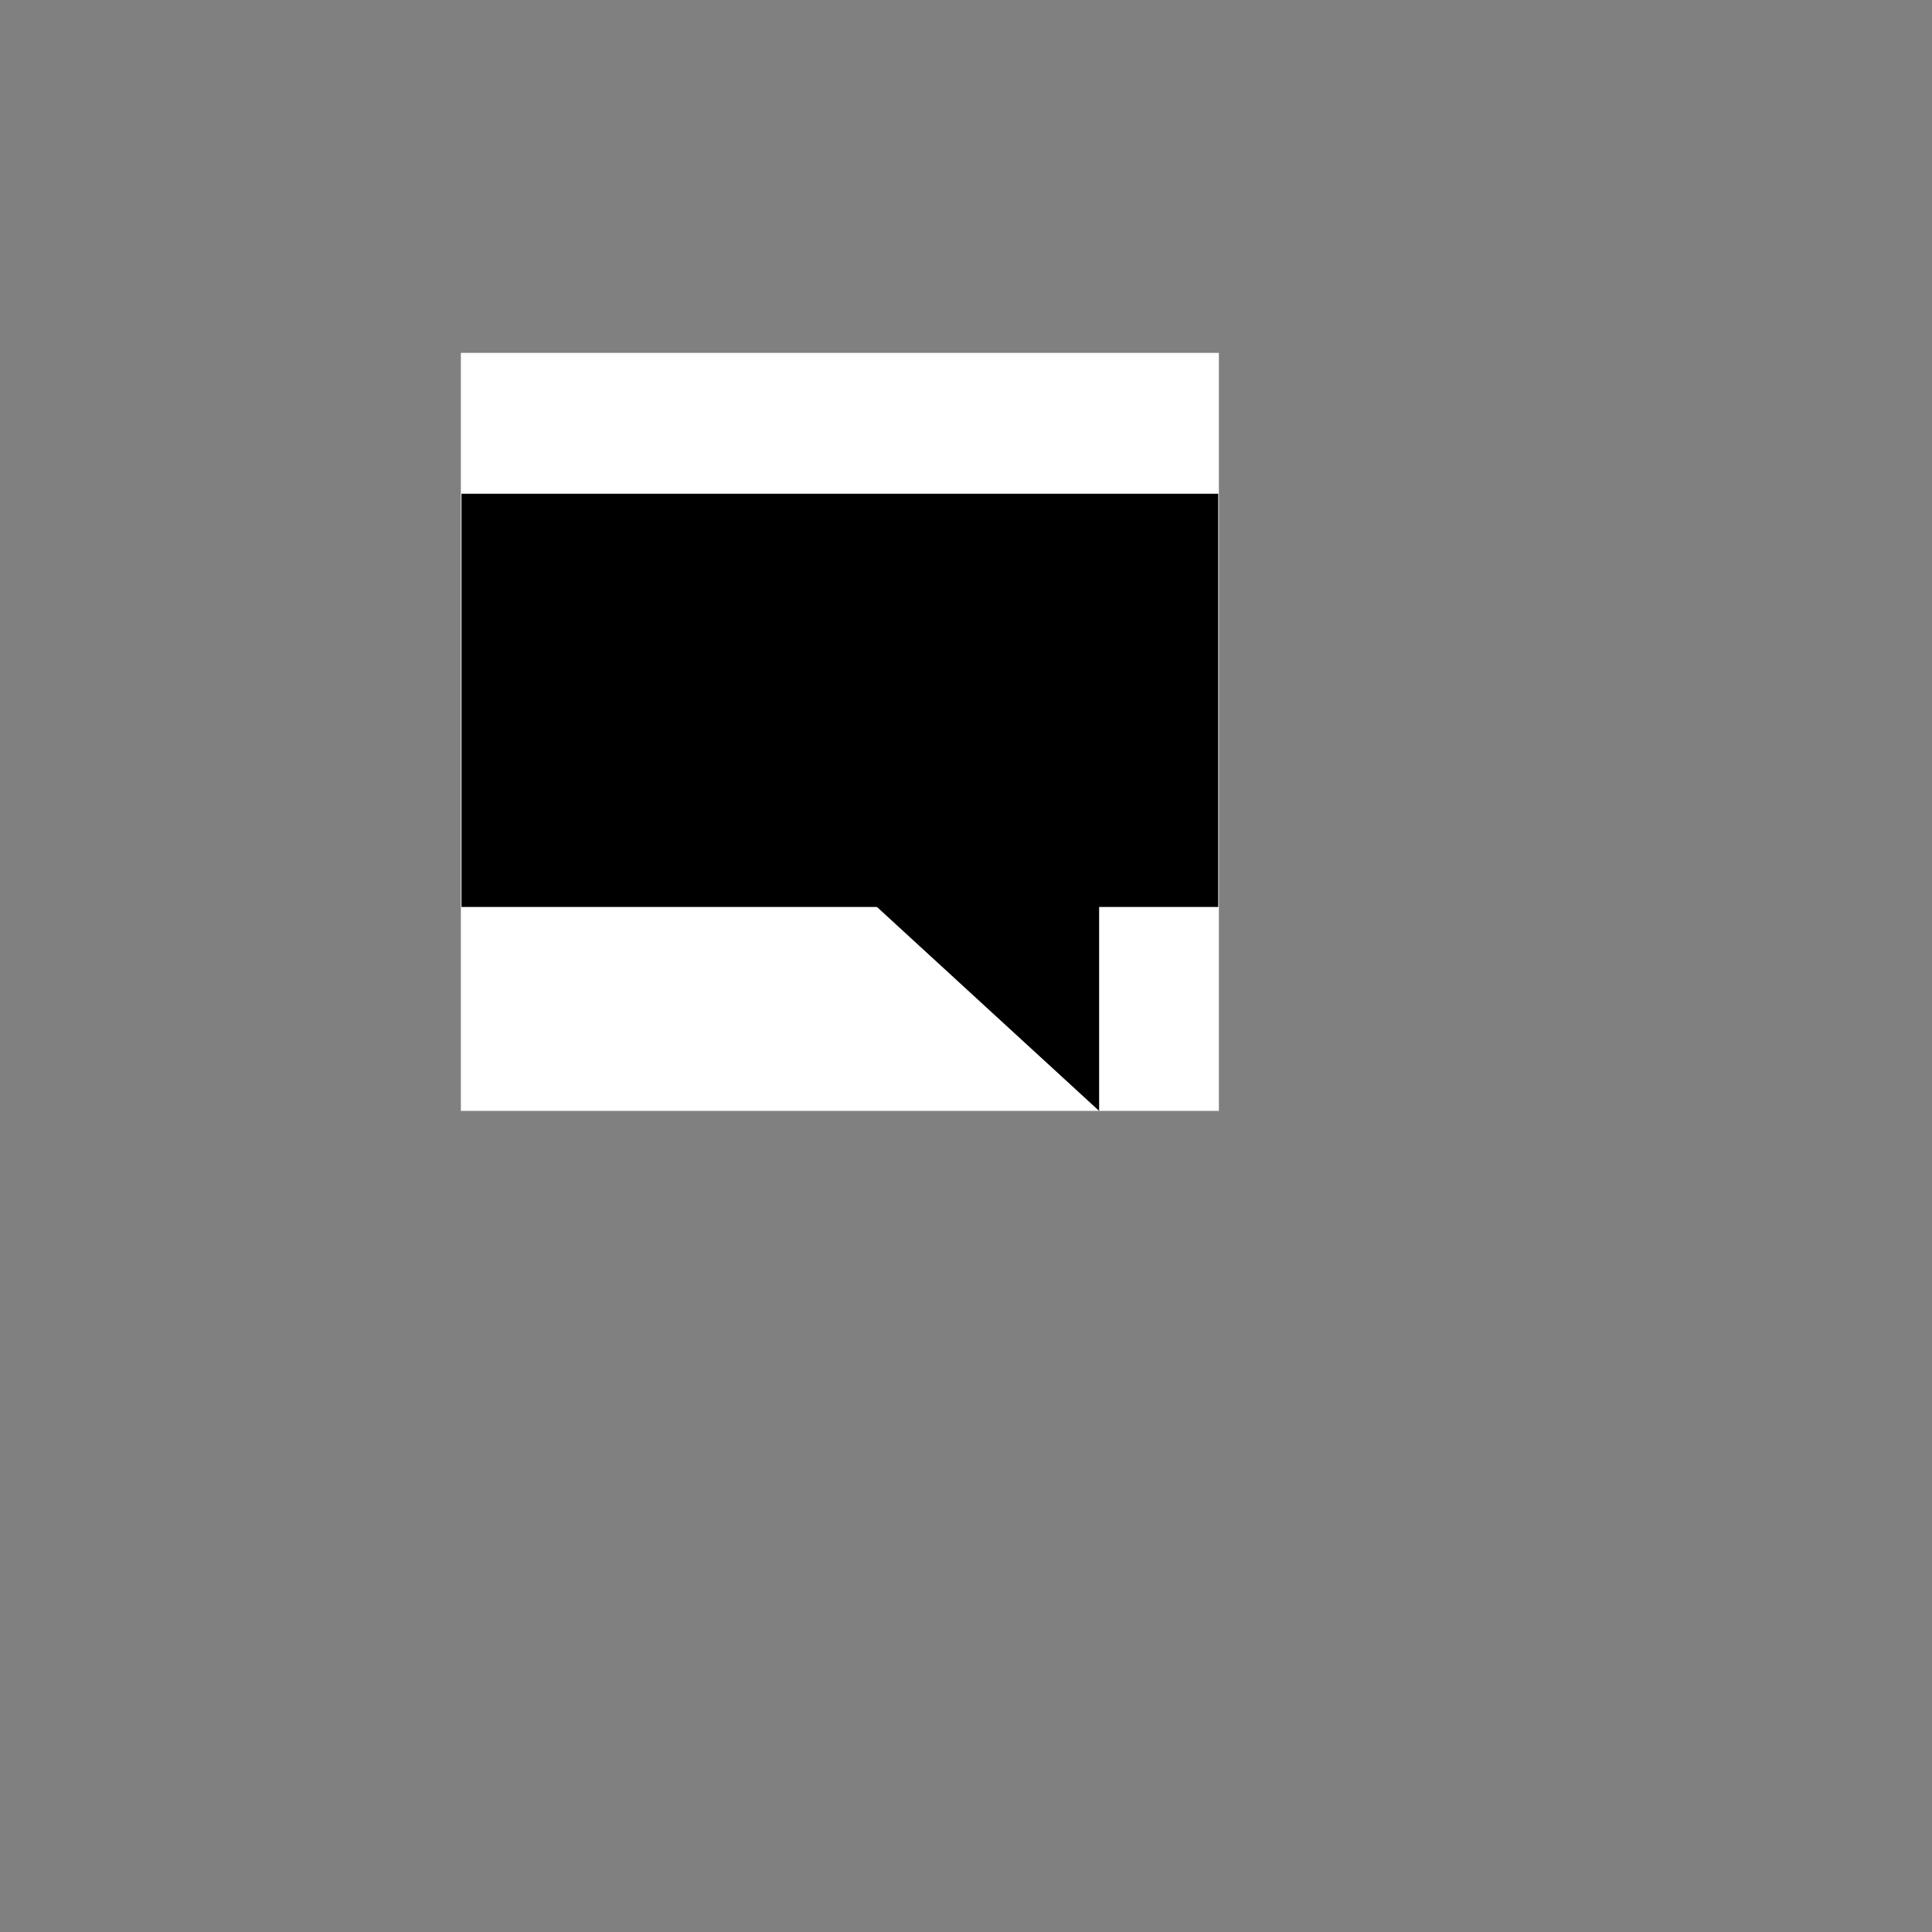 <?xml version="1.0" encoding="UTF-8"?>
<!DOCTYPE svg PUBLIC "-//W3C//DTD SVG 1.1//EN" "http://www.w3.org/Graphics/SVG/1.1/DTD/svg11.dtd">
<svg version="1.1" xmlns="http://www.w3.org/2000/svg" xmlns:xlink="http://www.w3.org/1999/xlink" x="0px" y="0px" width="360" height="360" viewBox="0, 0, 360, 360">
  <rect x="0" y="0" width="360" height="360" fill="#808080" stroke="none"/>
  <g id="Layer 1">
    <path d="M85.875,65.754 L227.121,65.754 L227.121,207 L85.875,207 z" fill="#FFFFFF"/>
    <path d="M85.996,92 L227,92 L227,169 L85.996,169 z" fill="#000000"/>
    <path d="M204.805,127.498 L204.805,207 L118.199,127.498 z" fill="#000000"/>
  </g>
  <defs/>
</svg>
